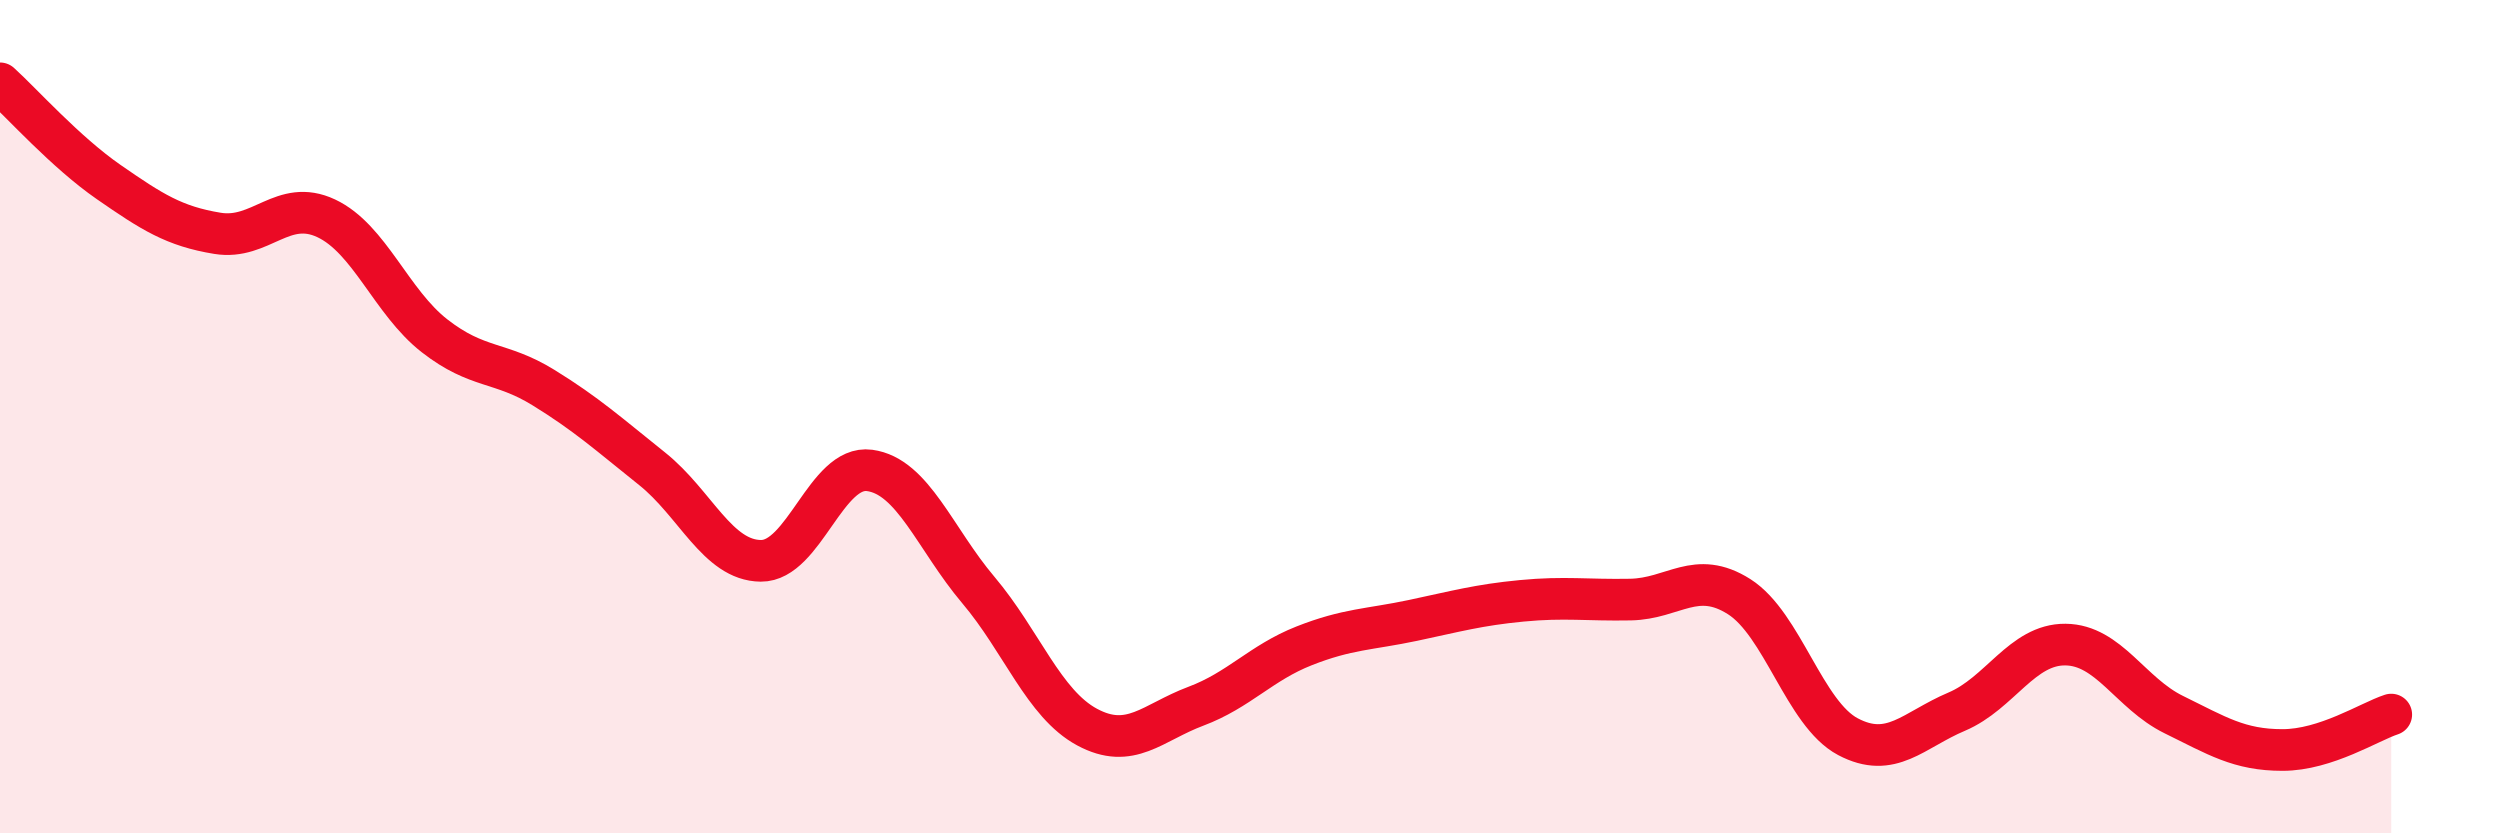 
    <svg width="60" height="20" viewBox="0 0 60 20" xmlns="http://www.w3.org/2000/svg">
      <path
        d="M 0,2 C 0.52,2.47 1.57,3.65 2.61,4.37 C 3.65,5.09 4.18,5.43 5.22,5.6 C 6.26,5.77 6.79,4.75 7.83,5.24 C 8.87,5.73 9.39,7.25 10.43,8.06 C 11.47,8.87 12,8.66 13.04,9.3 C 14.08,9.94 14.61,10.42 15.65,11.25 C 16.69,12.08 17.22,13.45 18.26,13.46 C 19.3,13.47 19.83,11.15 20.87,11.29 C 21.91,11.43 22.44,12.93 23.48,14.16 C 24.52,15.39 25.05,16.89 26.09,17.45 C 27.13,18.01 27.66,17.34 28.7,16.95 C 29.74,16.56 30.26,15.91 31.3,15.5 C 32.34,15.09 32.87,15.11 33.91,14.89 C 34.95,14.67 35.48,14.52 36.52,14.42 C 37.56,14.32 38.09,14.41 39.13,14.39 C 40.17,14.37 40.7,13.66 41.74,14.32 C 42.78,14.98 43.31,17.13 44.35,17.68 C 45.39,18.23 45.92,17.52 46.96,17.08 C 48,16.64 48.53,15.46 49.57,15.47 C 50.61,15.48 51.13,16.64 52.17,17.15 C 53.21,17.66 53.74,18 54.78,18 C 55.82,18 56.87,17.32 57.39,17.15L57.39 20L0 20Z"
        fill="#EB0A25"
        opacity="0.1"
        stroke-linecap="round"
        stroke-linejoin="round"
      />
      <path
        d="M 0,2 C 0.52,2.47 1.57,3.65 2.61,4.37 C 3.65,5.09 4.18,5.43 5.22,5.6 C 6.26,5.77 6.79,4.75 7.83,5.24 C 8.87,5.73 9.39,7.25 10.43,8.06 C 11.47,8.87 12,8.66 13.04,9.3 C 14.08,9.94 14.61,10.42 15.65,11.25 C 16.69,12.08 17.22,13.45 18.26,13.46 C 19.3,13.47 19.83,11.15 20.87,11.29 C 21.91,11.43 22.44,12.93 23.48,14.16 C 24.52,15.39 25.05,16.89 26.09,17.45 C 27.13,18.01 27.66,17.34 28.7,16.95 C 29.74,16.56 30.26,15.91 31.3,15.5 C 32.34,15.09 32.87,15.11 33.91,14.89 C 34.95,14.67 35.48,14.52 36.52,14.42 C 37.56,14.32 38.09,14.41 39.13,14.39 C 40.17,14.37 40.7,13.66 41.74,14.32 C 42.78,14.98 43.31,17.13 44.35,17.68 C 45.39,18.23 45.92,17.52 46.96,17.08 C 48,16.64 48.53,15.46 49.57,15.47 C 50.61,15.48 51.13,16.64 52.17,17.15 C 53.21,17.66 53.74,18 54.78,18 C 55.82,18 56.87,17.32 57.39,17.15"
        stroke="#EB0A25"
        stroke-width="1"
        fill="none"
        stroke-linecap="round"
        stroke-linejoin="round"
      />
    </svg>
  